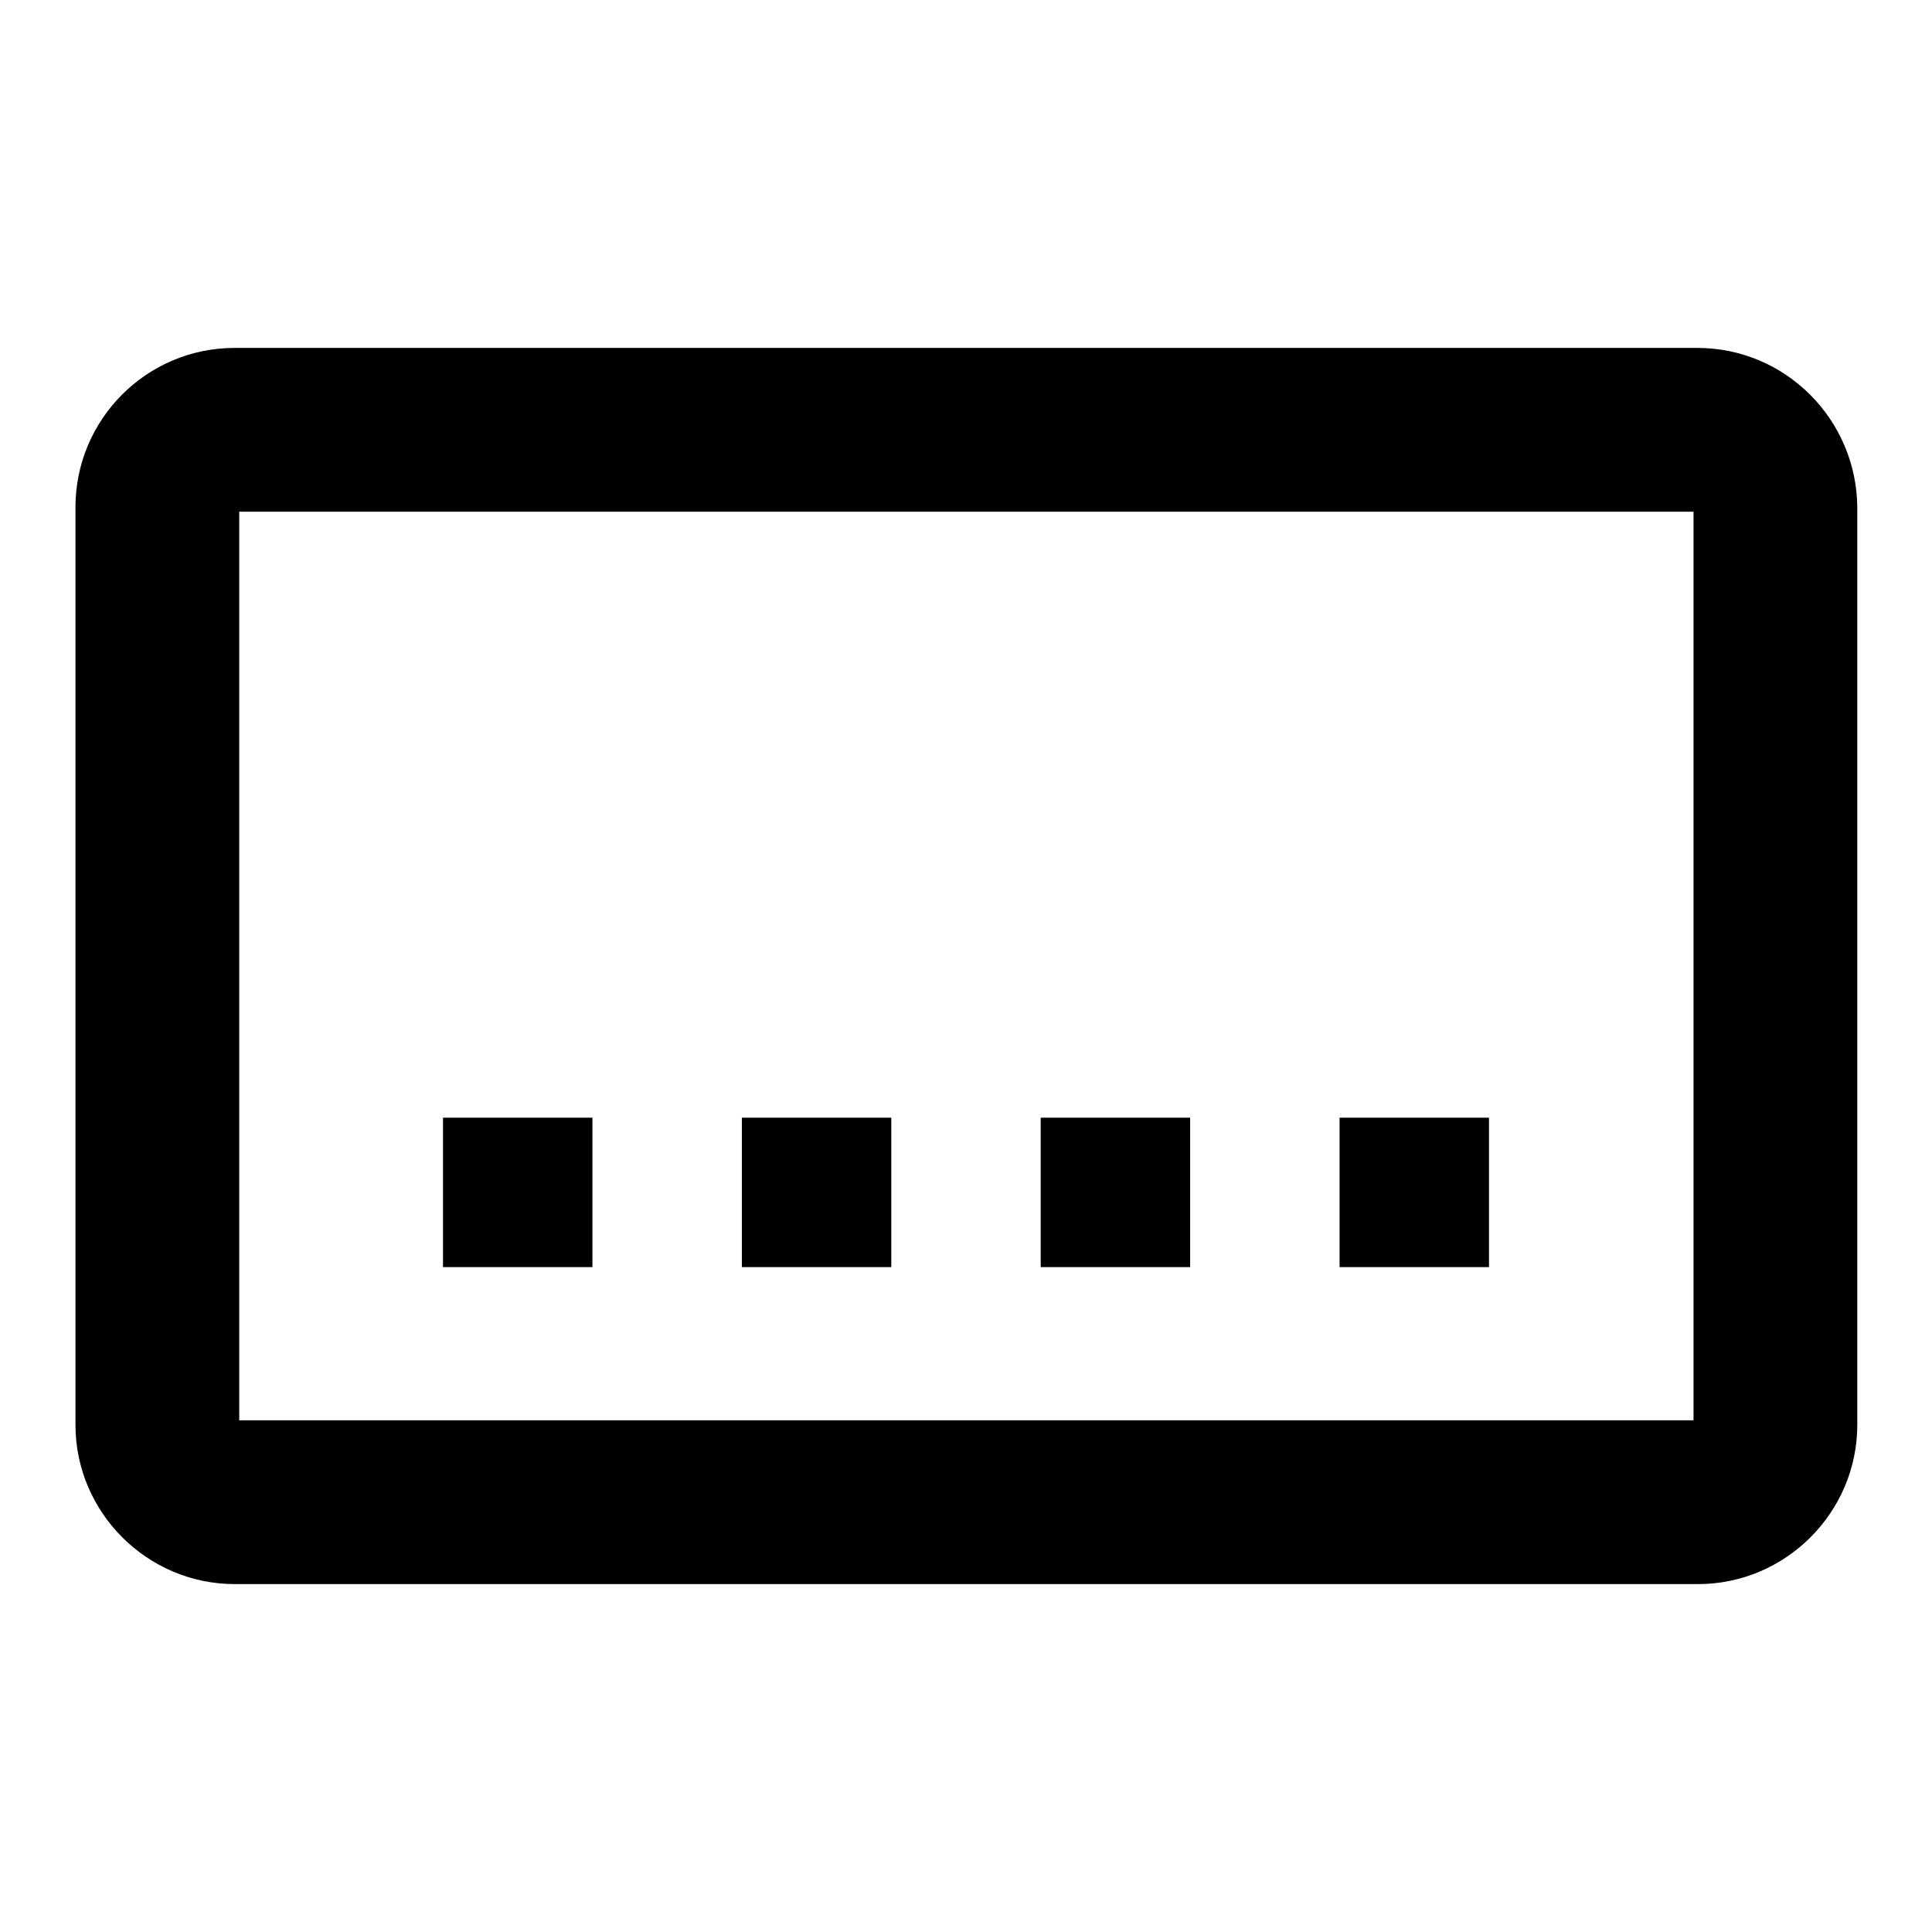 <?xml version="1.0" encoding="utf-8"?>
<!-- Svg Vector Icons : http://www.onlinewebfonts.com/icon -->
<!DOCTYPE svg PUBLIC "-//W3C//DTD SVG 1.1//EN" "http://www.w3.org/Graphics/SVG/1.1/DTD/svg11.dtd">
<svg version="1.1" xmlns="http://www.w3.org/2000/svg" xmlns:xlink="http://www.w3.org/1999/xlink" x="0px" y="0px" viewBox="0 0 256 256" enable-background="new 0 0 256 256" xml:space="preserve">
<g><g><g><g><path fill="#000000" d="M224.9,46.1H31.1C19.4,46.1,10,55.6,10,67.2v121.6c0,11.6,9.5,21.1,21.1,21.1h193.9c11.6,0,21.1-9.5,21.1-21.1V67.2C246,55.6,236.6,46.1,224.9,46.1z M224.3,188.2H31.7V67.8h192.7V188.2L224.3,188.2z"/><path fill="#000000" d="M58.7 148.1h19.8v19.8h-19.8z"/><path fill="#000000" d="M98.3 148.1h19.8v19.8h-19.8z"/><path fill="#000000" d="M137.9 148.1h19.8v19.8h-19.8z"/><path fill="#000000" d="M177.5 148.1h19.8v19.8h-19.8z"/></g></g><g></g><g></g><g></g><g></g><g></g><g></g><g></g><g></g><g></g><g></g><g></g><g></g><g></g><g></g><g></g></g></g>
</svg>